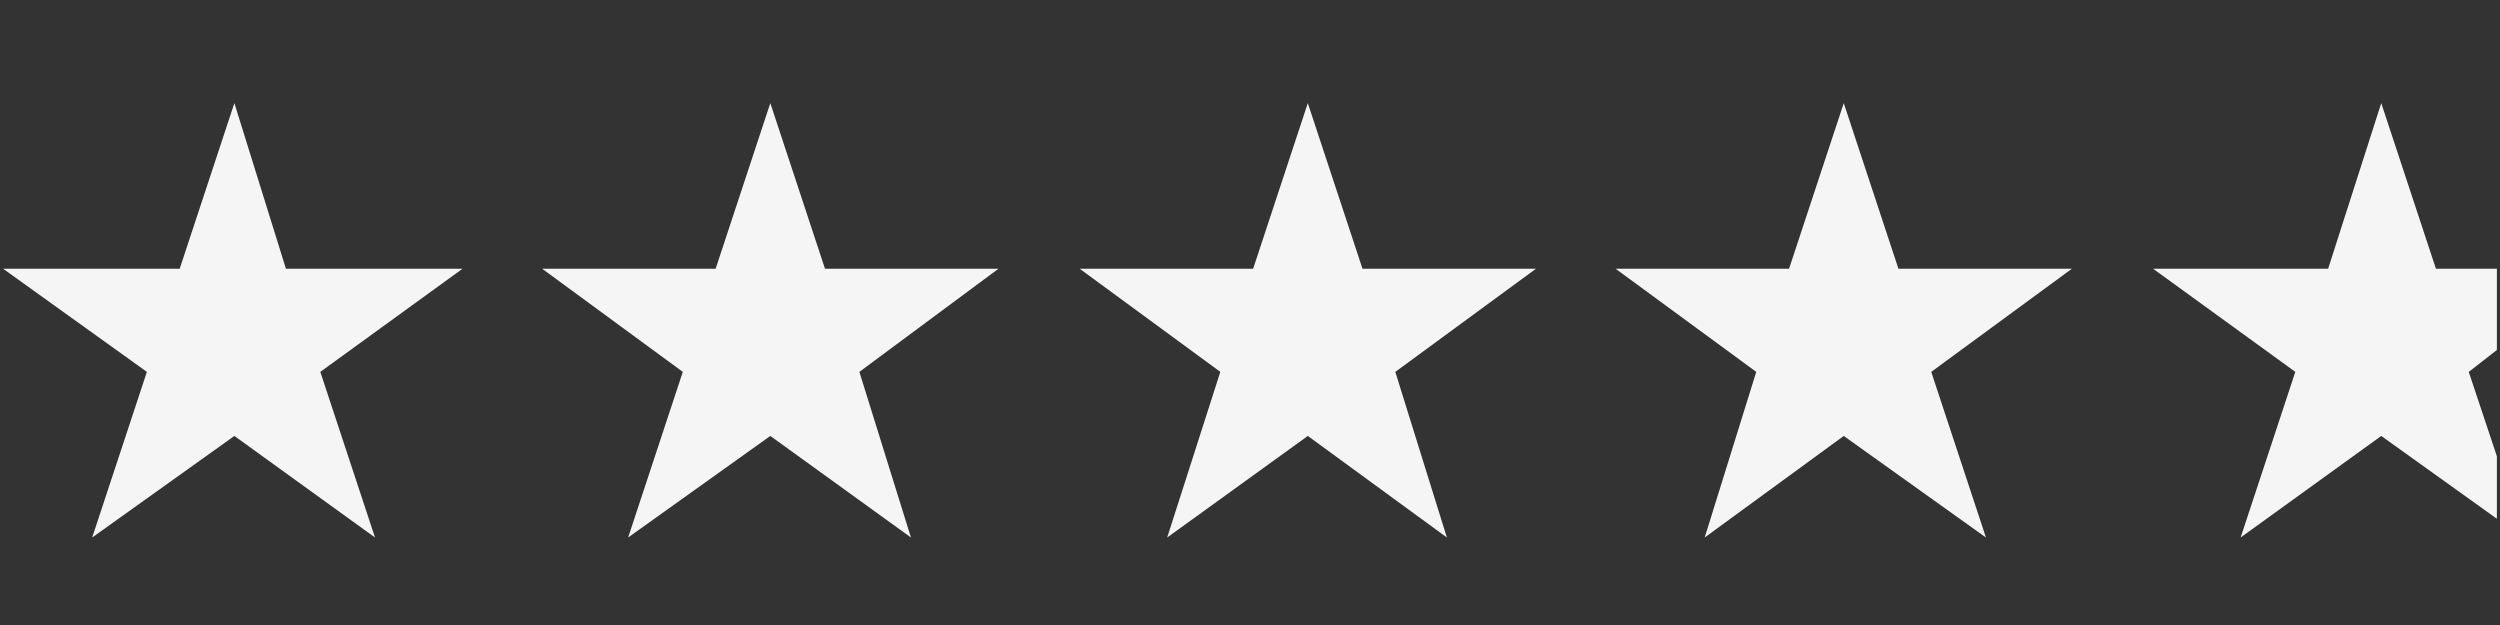 <?xml version="1.0" encoding="utf-8"?>
<!-- Generator: Adobe Illustrator 26.2.1, SVG Export Plug-In . SVG Version: 6.00 Build 0)  -->
<svg version="1.1" id="Layer_1" xmlns="http://www.w3.org/2000/svg" xmlns:xlink="http://www.w3.org/1999/xlink" x="0px" y="0px"
	 viewBox="0 0 160 40" style="enable-background:new 0 0 160 40;" xml:space="preserve">
<rect x="0" y="0" width="160" height="40" fill="#333333" stroke="none"/>
<style type="text/css">
	.st0{fill:#F5F5F5;}
</style>
<polygon class="st0" points="15,6.6 18.3,17.2 29.6,17.2 20.5,23.8 24,34.4 15,27.9 5.9,34.4 9.4,23.8 0.2,17.2 11.5,17.2 "/>
<polygon class="st0" points="49.3,6.6 52.8,17.2 63.9,17.2 55,23.8 58.3,34.4 49.3,27.9 40.2,34.4 43.7,23.8 34.7,17.2 45.8,17.2 
	"/>
<polygon class="st0" points="83.7,6.6 87.2,17.2 98.3,17.2 89.3,23.8 92.6,34.4 83.7,27.9 74.7,34.4 78.1,23.8 69.1,17.2 80.2,17.2 
	"/>
<polygon class="st0" points="118,6.6 121.5,17.2 132.6,17.2 123.6,23.8 127.1,34.4 118,27.9 109.1,34.4 112.4,23.8 103.4,17.2 
	114.5,17.2 "/>
<polygon class="st0" points="159.8,33.2 152.4,27.9 143.4,34.4 146.9,23.8 137.8,17.2 149,17.2 152.4,6.6 155.9,17.2 159.8,17.2 
	159.8,22.4 158,23.8 159.8,29.2 "/>
</svg>
